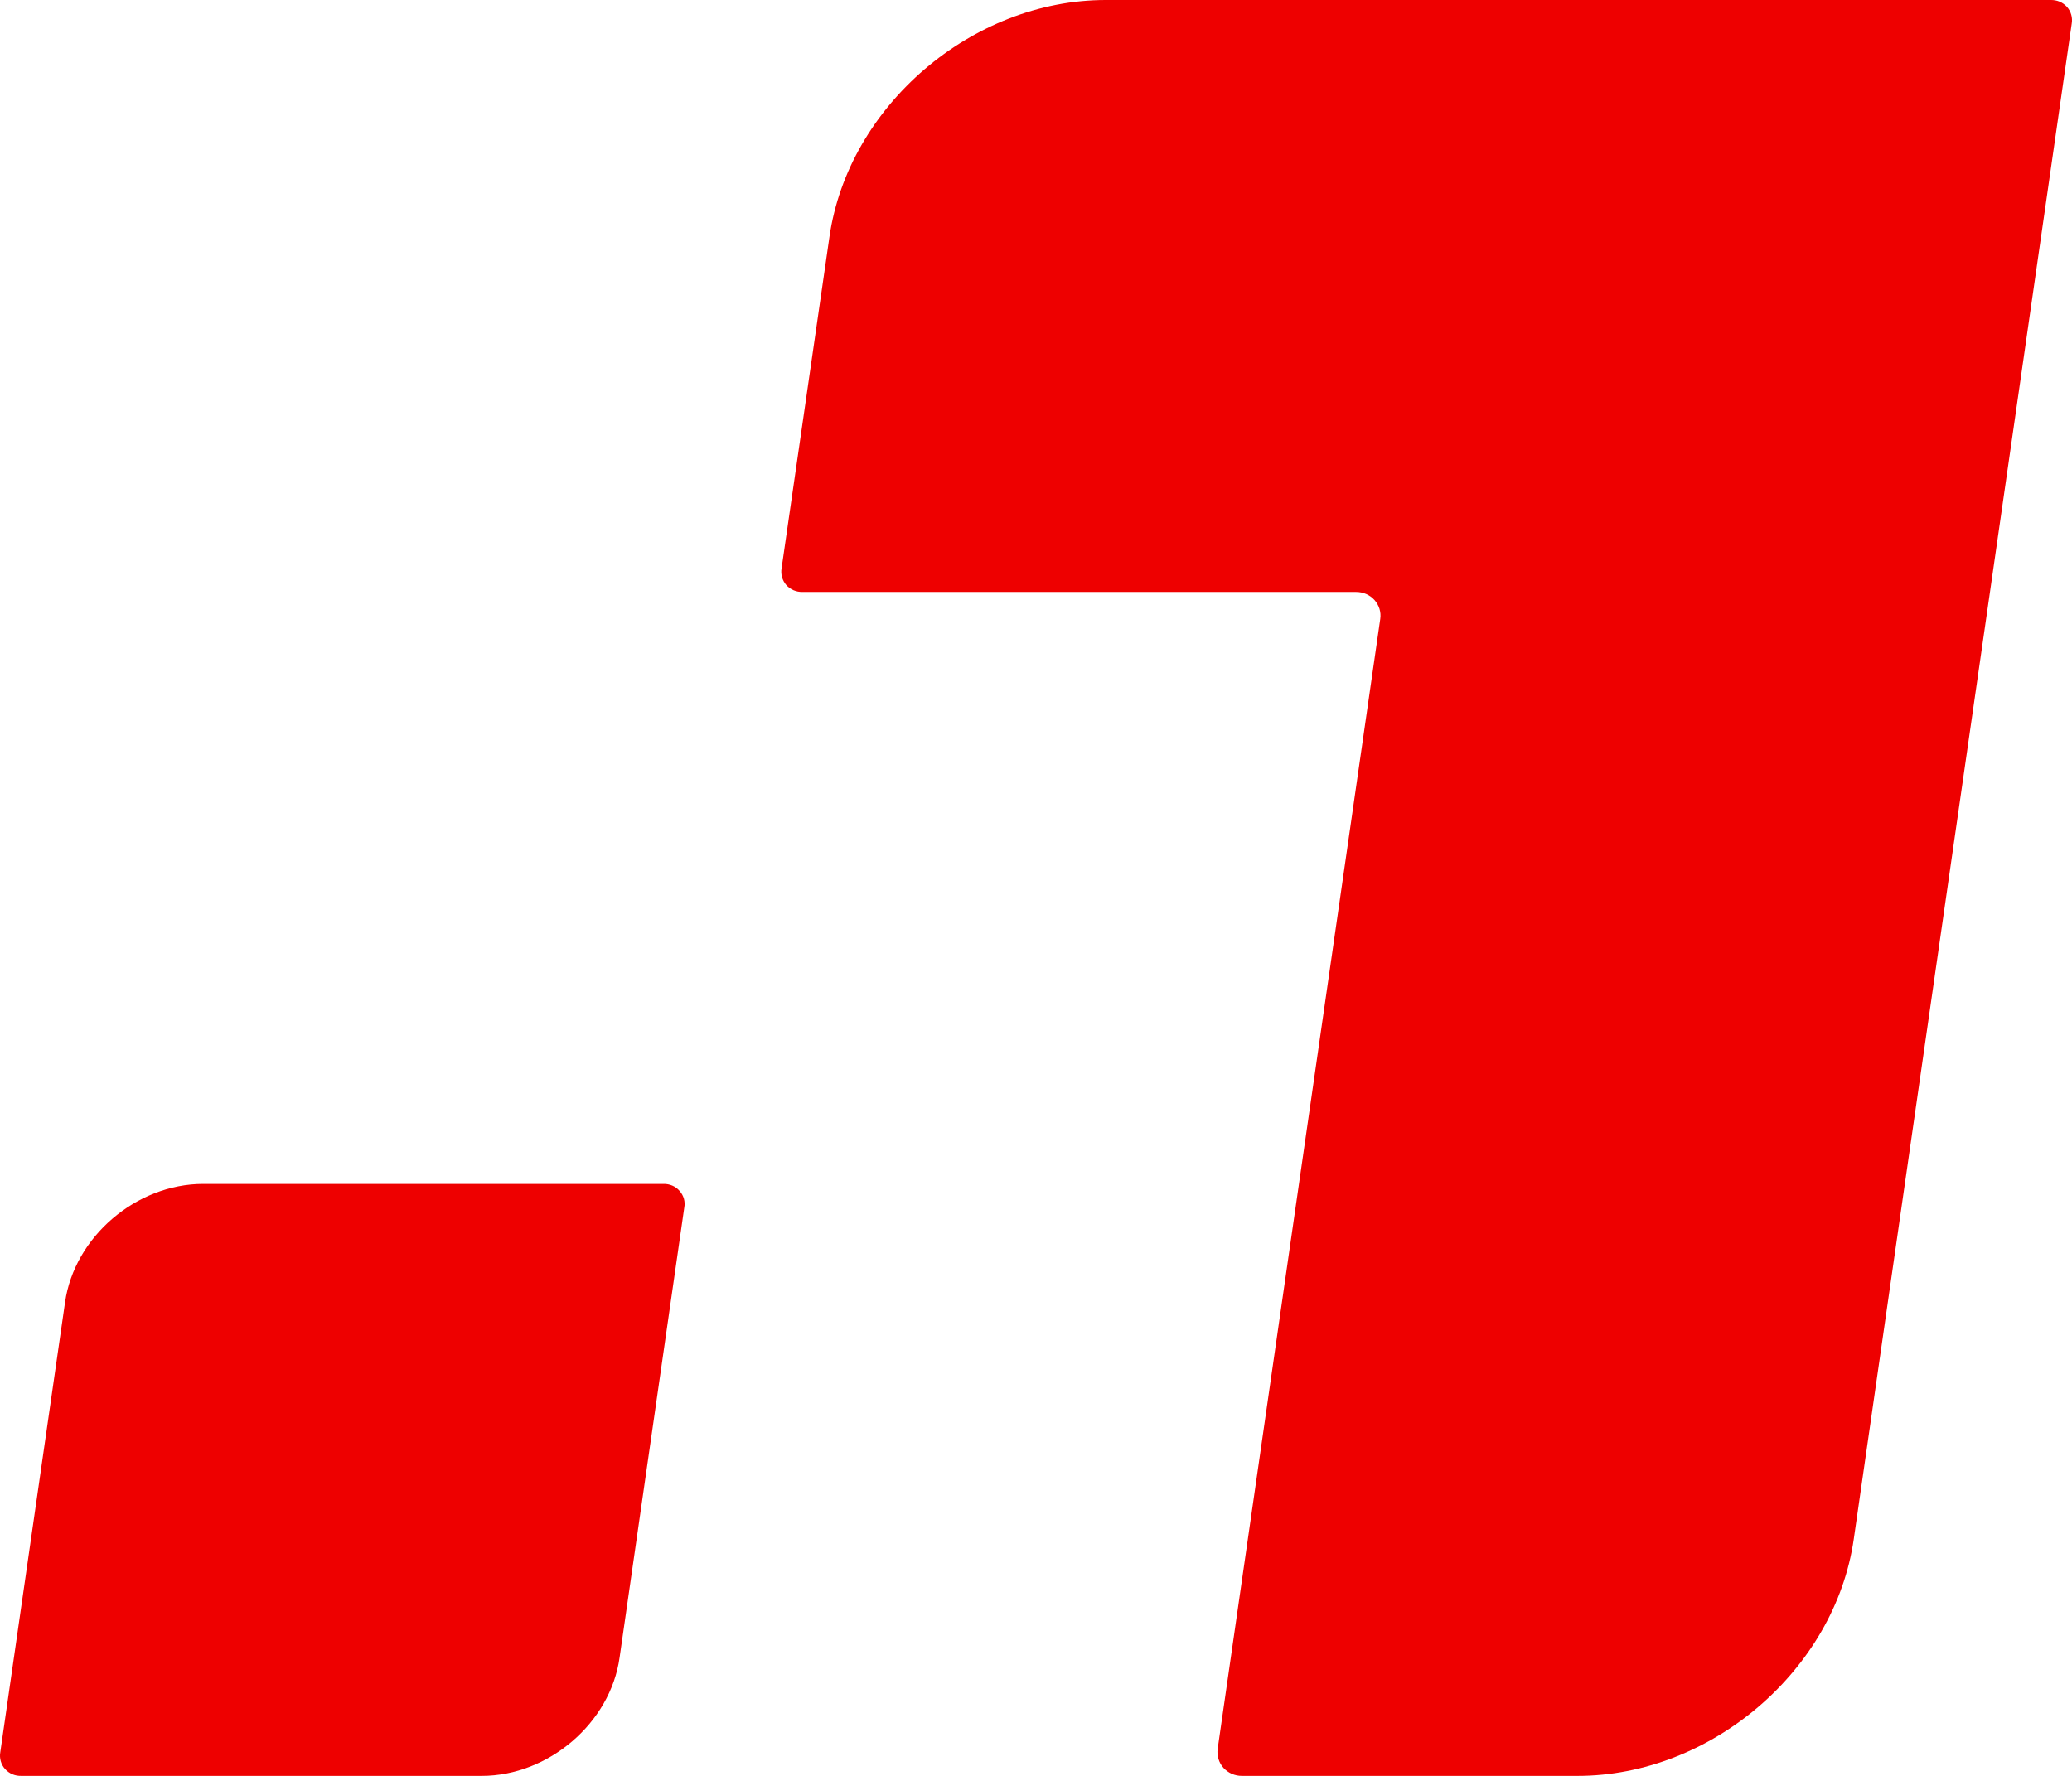 <svg width="28" height="24" viewBox="0 0 28 24" fill="none" xmlns="http://www.w3.org/2000/svg">
<g id="LOGO">
<g id="LOGO_2">
<path id="Vector" d="M27.711 0H14.943C13.135 0 11.463 1.433 11.209 3.2L10.562 7.68C10.555 7.72 10.557 7.761 10.568 7.8C10.579 7.839 10.598 7.875 10.625 7.906C10.652 7.936 10.686 7.961 10.724 7.977C10.762 7.993 10.803 8.001 10.844 8H18.325C18.372 8 18.419 8.009 18.462 8.028C18.505 8.047 18.543 8.074 18.574 8.109C18.605 8.144 18.628 8.184 18.642 8.229C18.655 8.273 18.659 8.319 18.652 8.365L16.455 23.635C16.449 23.681 16.452 23.727 16.466 23.771C16.479 23.815 16.502 23.856 16.533 23.891C16.564 23.925 16.603 23.953 16.646 23.972C16.689 23.991 16.736 24 16.783 24H21.317C23.125 24 24.797 22.567 25.051 20.8L27.996 0.32C28.003 0.28 28.001 0.239 27.99 0.2C27.979 0.16 27.959 0.124 27.932 0.093C27.904 0.063 27.87 0.038 27.832 0.022C27.794 0.006 27.752 -0.001 27.711 0Z" fill="#EE0000"/>
<path id="Vector_2" d="M6.509 24H0.289C0.248 24.001 0.206 23.994 0.168 23.978C0.13 23.962 0.096 23.937 0.068 23.907C0.041 23.876 0.021 23.84 0.01 23.8C-0.001 23.761 -0.003 23.72 0.004 23.68L0.879 17.6C1.005 16.716 1.842 16 2.745 16H8.966C9.007 15.999 9.048 16.007 9.086 16.023C9.124 16.039 9.157 16.064 9.184 16.095C9.211 16.125 9.231 16.161 9.242 16.2C9.253 16.239 9.255 16.28 9.247 16.32L8.373 22.4C8.25 23.284 7.413 24 6.509 24Z" fill="#EE0000"/>
</g>
</g>
</svg>
